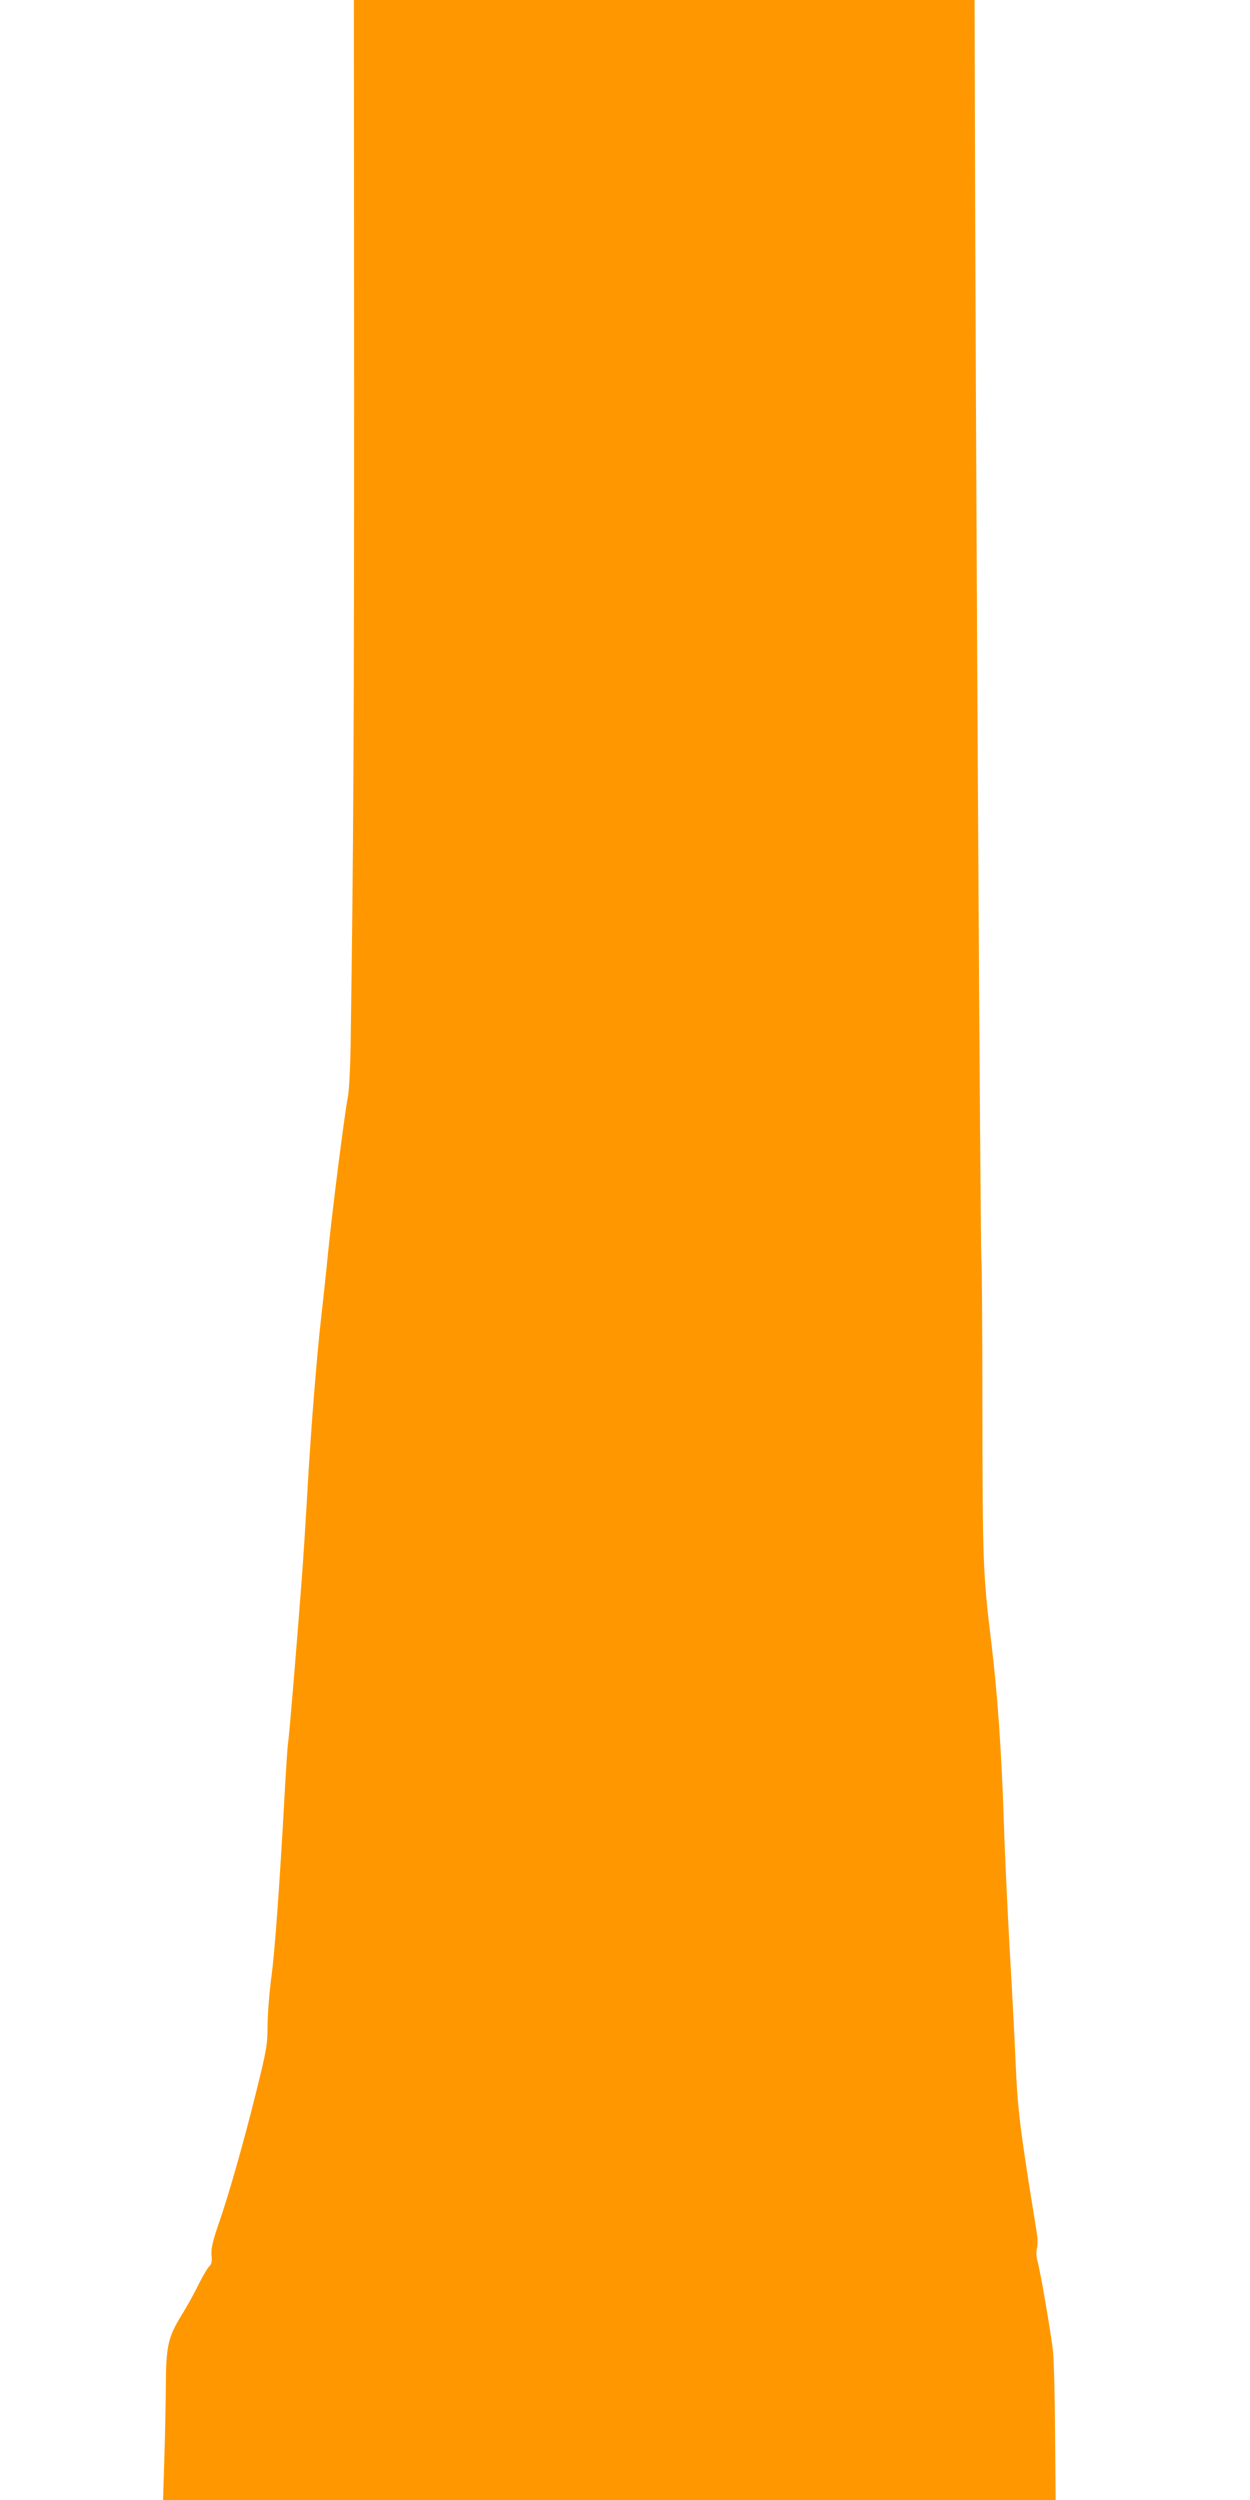 <?xml version="1.0" standalone="no"?>
<!DOCTYPE svg PUBLIC "-//W3C//DTD SVG 20010904//EN"
 "http://www.w3.org/TR/2001/REC-SVG-20010904/DTD/svg10.dtd">
<svg version="1.0" xmlns="http://www.w3.org/2000/svg"
 width="640pt" height="1280pt" viewBox="0 0 640 1280"
 preserveAspectRatio="xMidYMid meet">
<g transform="translate(0,1280) scale(0.1,-0.1)"
fill="#ff9800" stroke="none">
<path d="M1813 10813 c0 -1719 -3 -2353 -18 -3378 -2 -110 -8 -223 -14 -252
-16 -80 -78 -565 -101 -793 -11 -113 -27 -261 -35 -330 -22 -190 -53 -574 -70
-875 -8 -148 -22 -360 -30 -470 -29 -382 -65 -810 -70 -838 -3 -16 -9 -113
-15 -215 -28 -511 -53 -860 -71 -987 -10 -77 -19 -187 -19 -246 0 -97 -6 -129
-60 -346 -65 -262 -142 -532 -197 -688 -25 -74 -33 -111 -30 -142 3 -30 0 -46
-10 -55 -8 -6 -33 -48 -55 -92 -22 -45 -62 -118 -90 -162 -68 -113 -78 -155
-79 -364 -1 -96 -4 -266 -8 -378 l-6 -202 2285 0 2285 0 -3 342 c-1 189 -6
379 -11 423 -10 89 -65 412 -80 462 -5 18 -6 46 -2 61 5 15 4 52 -1 82 -86
532 -97 618 -108 870 -6 140 -20 406 -31 590 -10 184 -24 470 -29 635 -12 368
-33 667 -65 930 -42 345 -44 402 -45 1184 0 420 -3 767 -5 770 -6 11 -31 4436
-34 6059 l-1 392 -1589 0 -1589 0 1 -1987z"/>
</g>
</svg>

